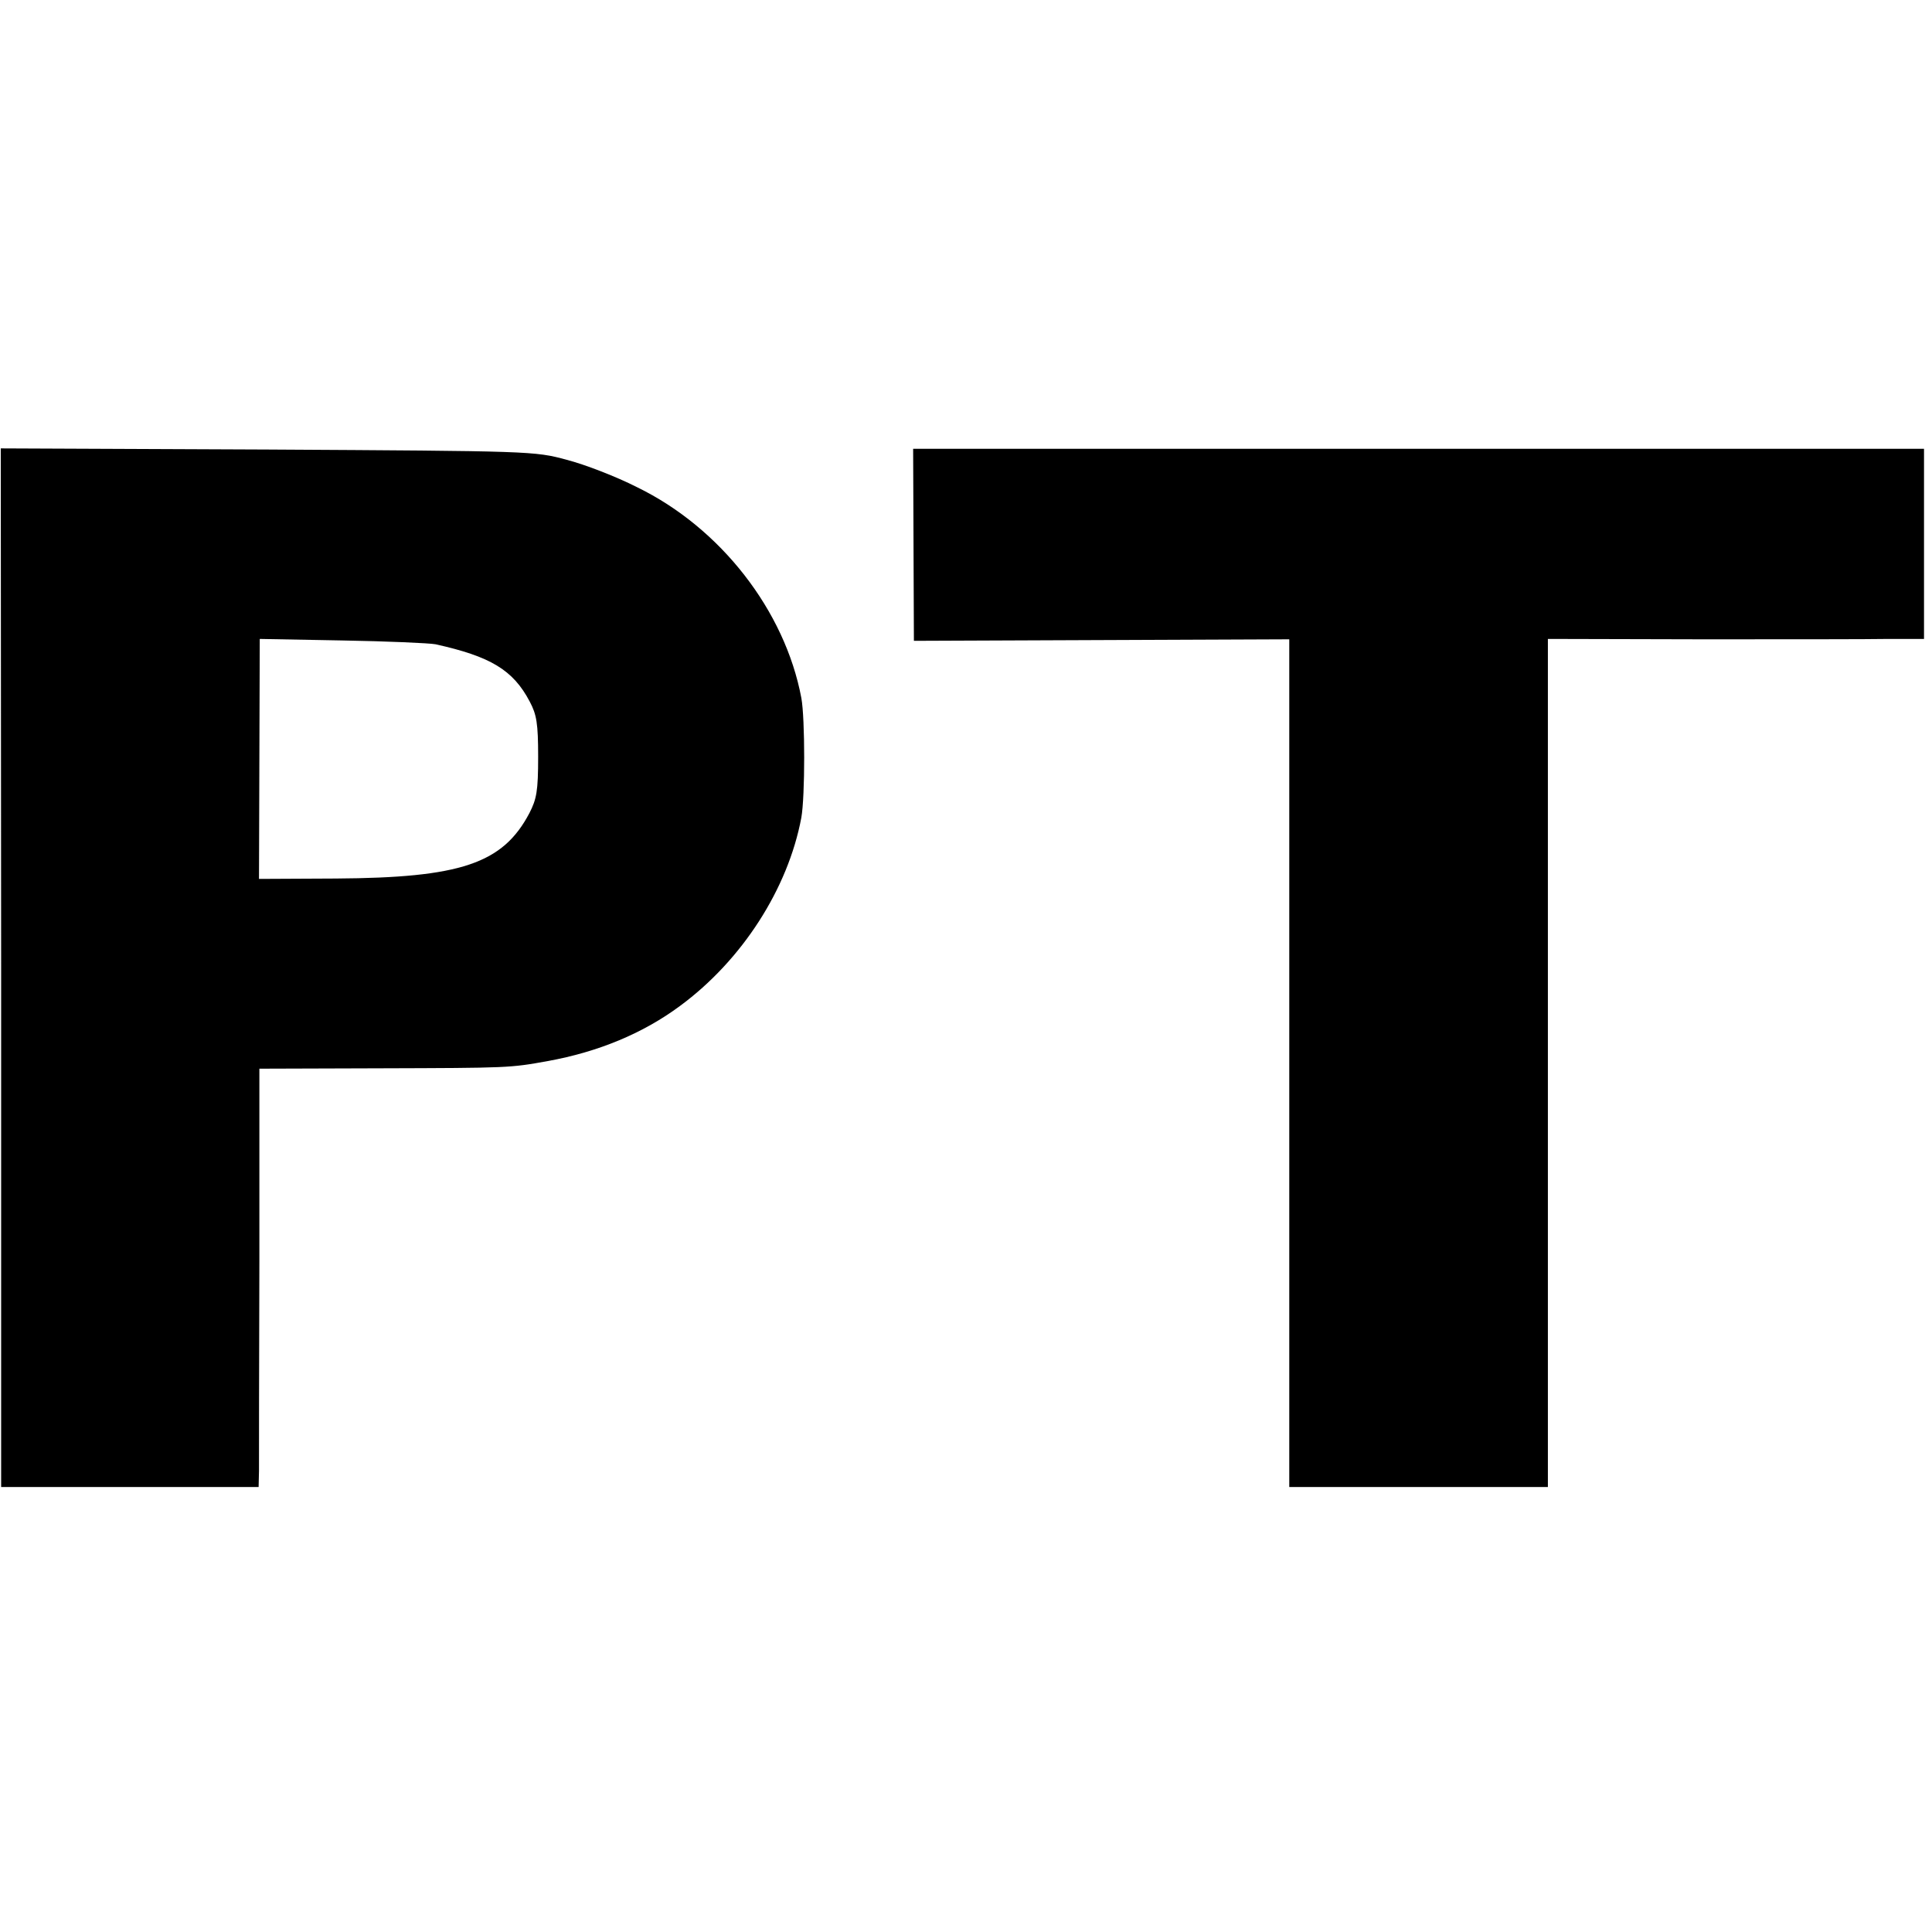 <?xml version="1.0" standalone="no"?>
<!DOCTYPE svg PUBLIC "-//W3C//DTD SVG 20010904//EN"
 "http://www.w3.org/TR/2001/REC-SVG-20010904/DTD/svg10.dtd">
<svg version="1.0" xmlns="http://www.w3.org/2000/svg"
 width="508pt" height="508pt" viewBox="0 0 508 508"
 preserveAspectRatio="xMidYMid meet">
<g transform="translate(0,508) scale(0.1,-0.1)"
fill="#000000" stroke="none">
<path d="M3 2536 l0 -1366 338 0 339 0 1 43 c0 23 0 270 1 550 l0 507 317 1
c338 1 342 1 441 19 133 24 251 73 348 145 163 120 284 308 319 495 10 56 10
261 0 315 -43 229 -212 447 -432 554 -55 28 -138 60 -185 72 -84 23 -95 23
-786 27 l-702 3 1 -1365z m1142 850 c144 -32 204 -67 248 -151 18 -34 22 -57
22 -145 0 -90 -4 -111 -23 -148 -70 -133 -181 -170 -509 -172 l-202 -1 1 316
1 315 216 -4 c119 -2 230 -7 246 -10z"/>
<path d="M2402 3648 l1 -253 493 2 494 2 0 -1114 0 -1115 340 0 340 0 0 1115
0 1115 403 -1 c221 0 443 0 494 1 l92 0 0 250 0 250 -1329 0 -1329 0 1 -252z"/>
</g>
</svg>
